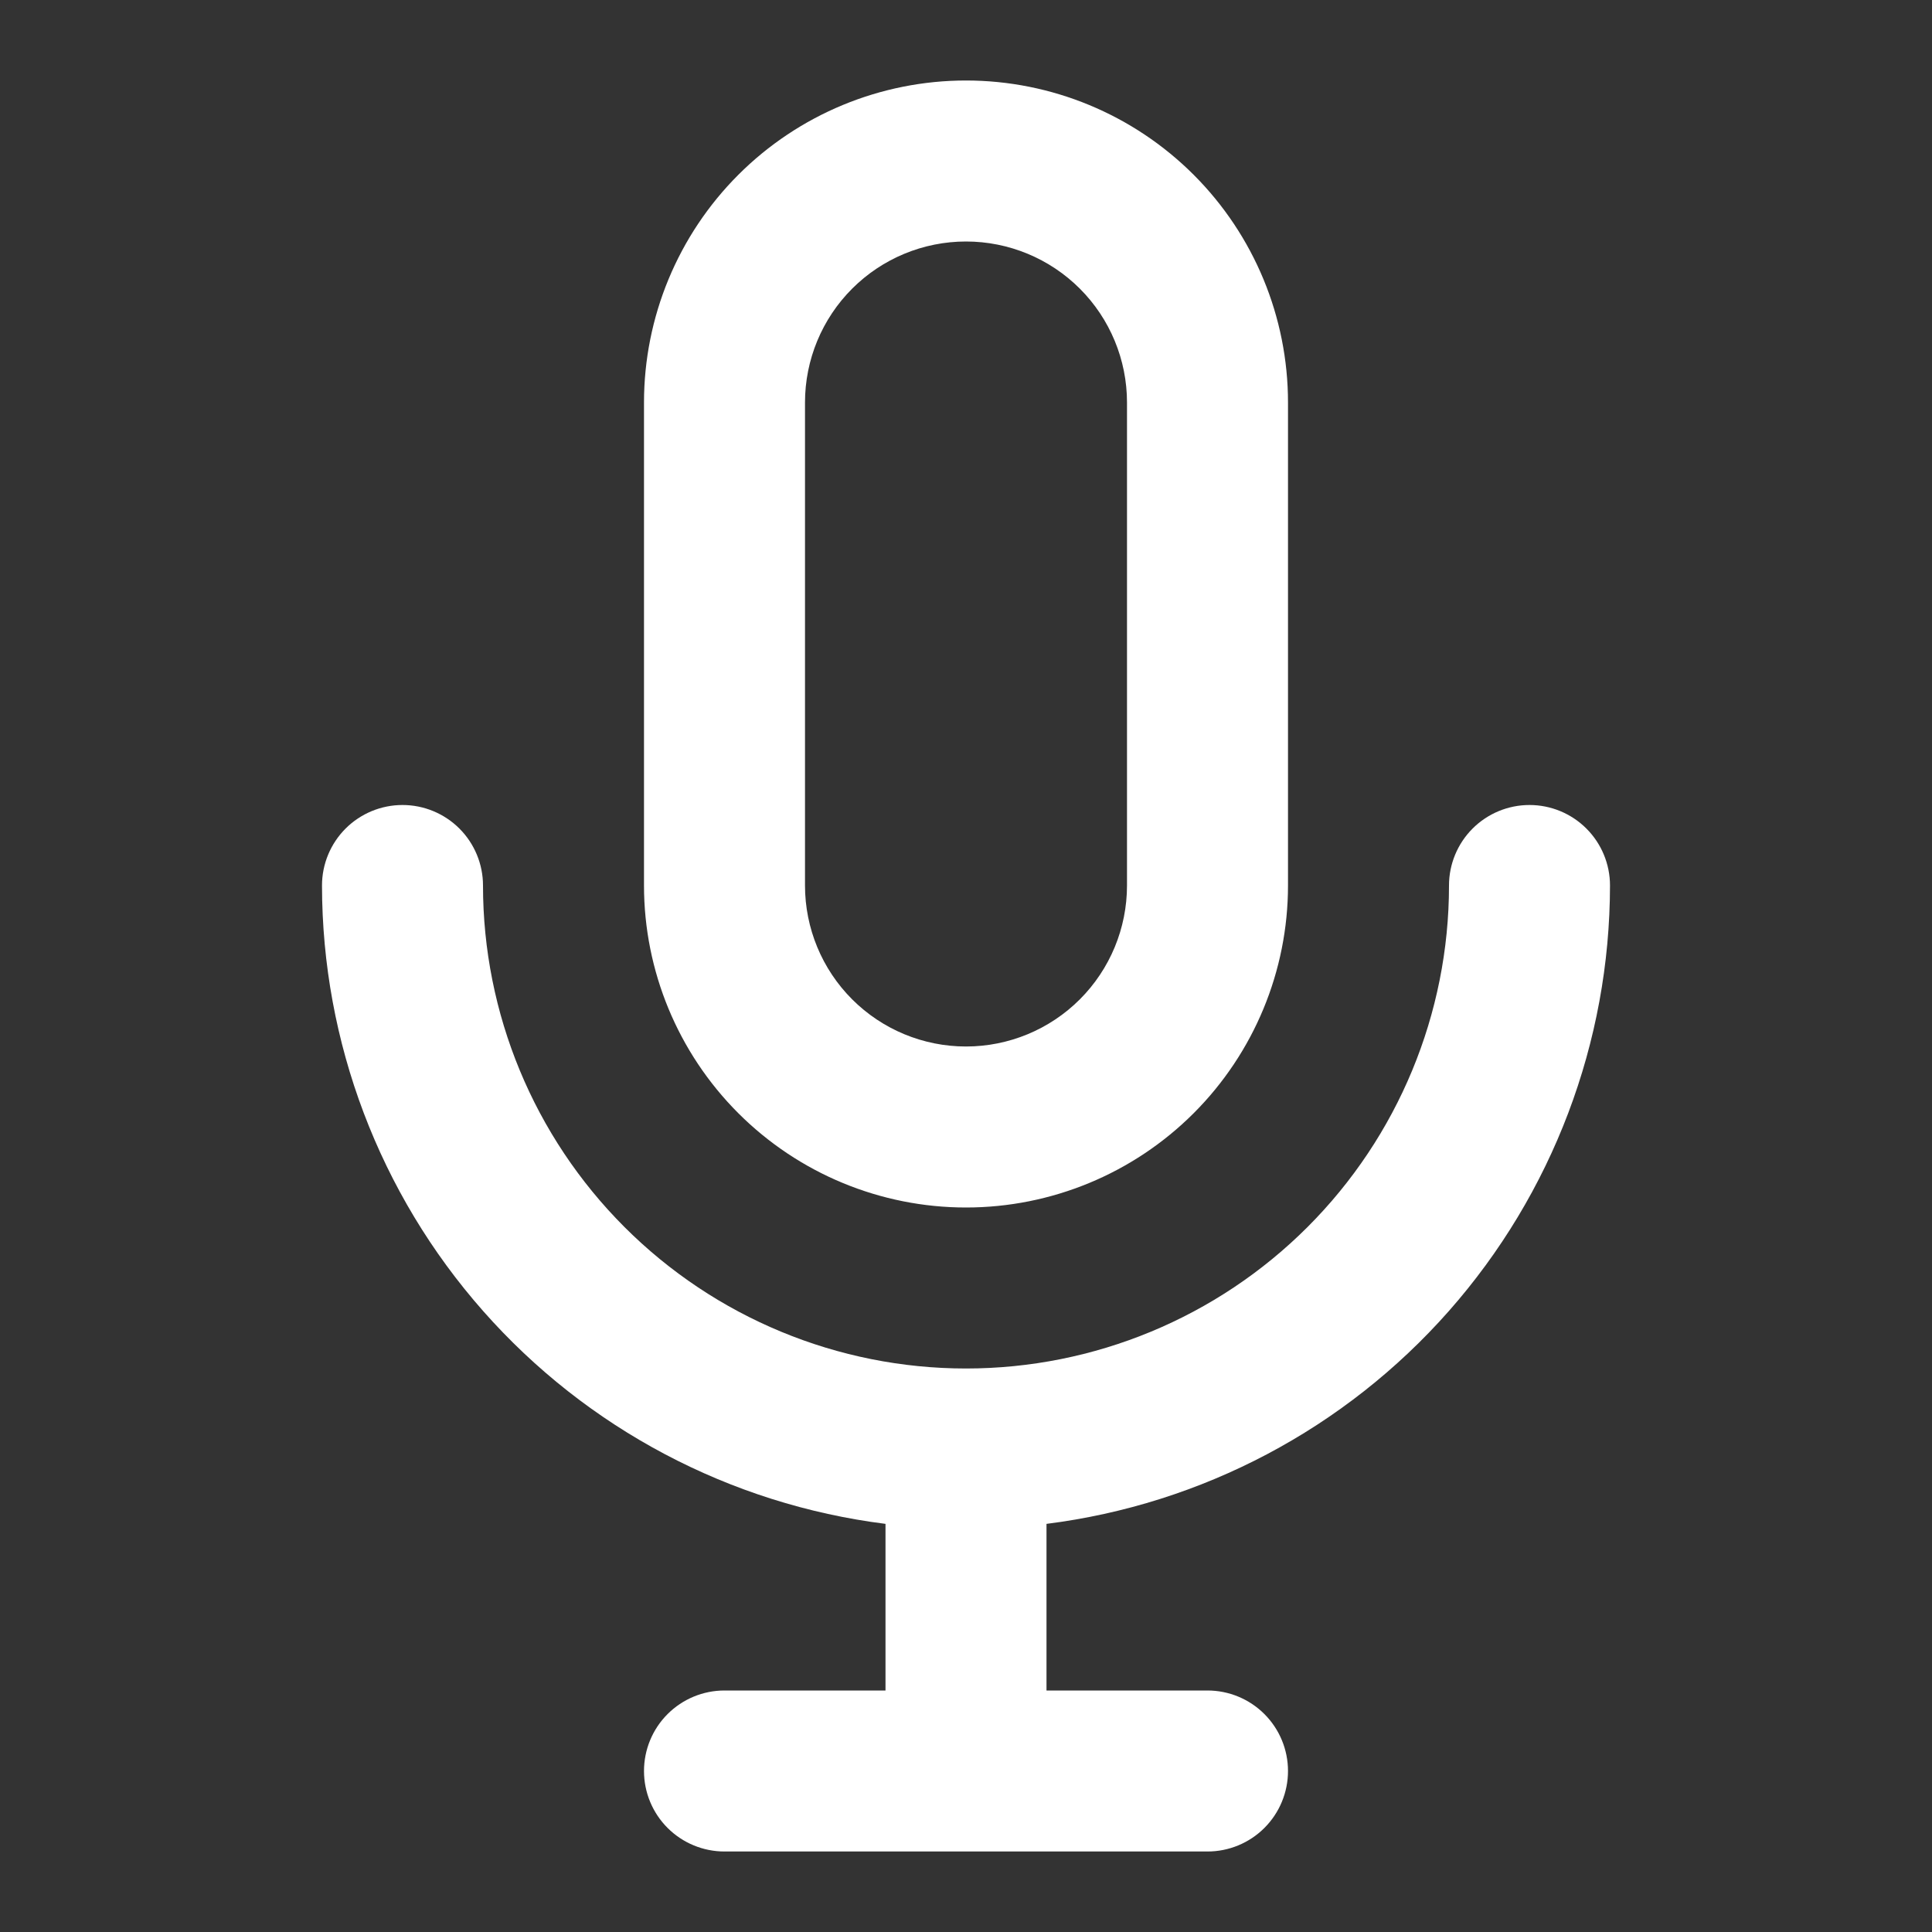 <?xml version="1.0" encoding="UTF-8"?> <svg xmlns="http://www.w3.org/2000/svg" width="189" height="189" viewBox="0 0 189 189" fill="none"><rect x="0" y="0" width="189" height="189" fill="#333333" stroke="none"/><path d="M94.5 118.125C102.854 118.125 110.866 114.806 116.774 108.899C122.681 102.991 126 94.979 126 86.625V39.375C126 31.021 122.681 23.009 116.774 17.101C110.866 11.194 102.854 7.875 94.5 7.875C86.146 7.875 78.133 11.194 72.226 17.101C66.319 23.009 63 31.021 63 39.375V86.625C63 94.979 66.319 102.991 72.226 108.899C78.133 114.806 86.146 118.125 94.5 118.125ZM78.75 39.375C78.75 35.198 80.409 31.192 83.363 28.238C86.317 25.284 90.323 23.625 94.5 23.625C98.677 23.625 102.683 25.284 105.637 28.238C108.591 31.192 110.25 35.198 110.25 39.375V86.625C110.25 90.802 108.591 94.808 105.637 97.762C102.683 100.716 98.677 102.375 94.5 102.375C90.323 102.375 86.317 100.716 83.363 97.762C80.409 94.808 78.75 90.802 78.75 86.625V39.375ZM157.5 86.625C157.5 84.536 156.67 82.533 155.193 81.056C153.717 79.58 151.714 78.75 149.625 78.75C147.536 78.75 145.533 79.58 144.057 81.056C142.58 82.533 141.75 84.536 141.75 86.625C141.75 99.156 136.772 111.175 127.911 120.036C119.05 128.897 107.031 133.875 94.5 133.875C81.969 133.875 69.95 128.897 61.089 120.036C52.228 111.175 47.25 99.156 47.25 86.625C47.25 84.536 46.42 82.533 44.944 81.056C43.467 79.58 41.464 78.75 39.375 78.75C37.286 78.75 35.283 79.58 33.806 81.056C32.33 82.533 31.5 84.536 31.5 86.625C31.514 101.96 37.121 116.763 47.269 128.26C57.417 139.756 71.41 147.157 86.625 149.074V165.375H70.875C68.786 165.375 66.783 166.205 65.306 167.682C63.83 169.158 63 171.161 63 173.25C63 175.339 63.83 177.342 65.306 178.818C66.783 180.295 68.786 181.125 70.875 181.125H118.125C120.214 181.125 122.217 180.295 123.693 178.818C125.17 177.342 126 175.339 126 173.25C126 171.161 125.17 169.158 123.693 167.682C122.217 166.205 120.214 165.375 118.125 165.375H102.375V149.074C117.59 147.157 131.583 139.756 141.731 128.26C151.879 116.763 157.486 101.96 157.5 86.625Z" fill="white"></path></svg> 